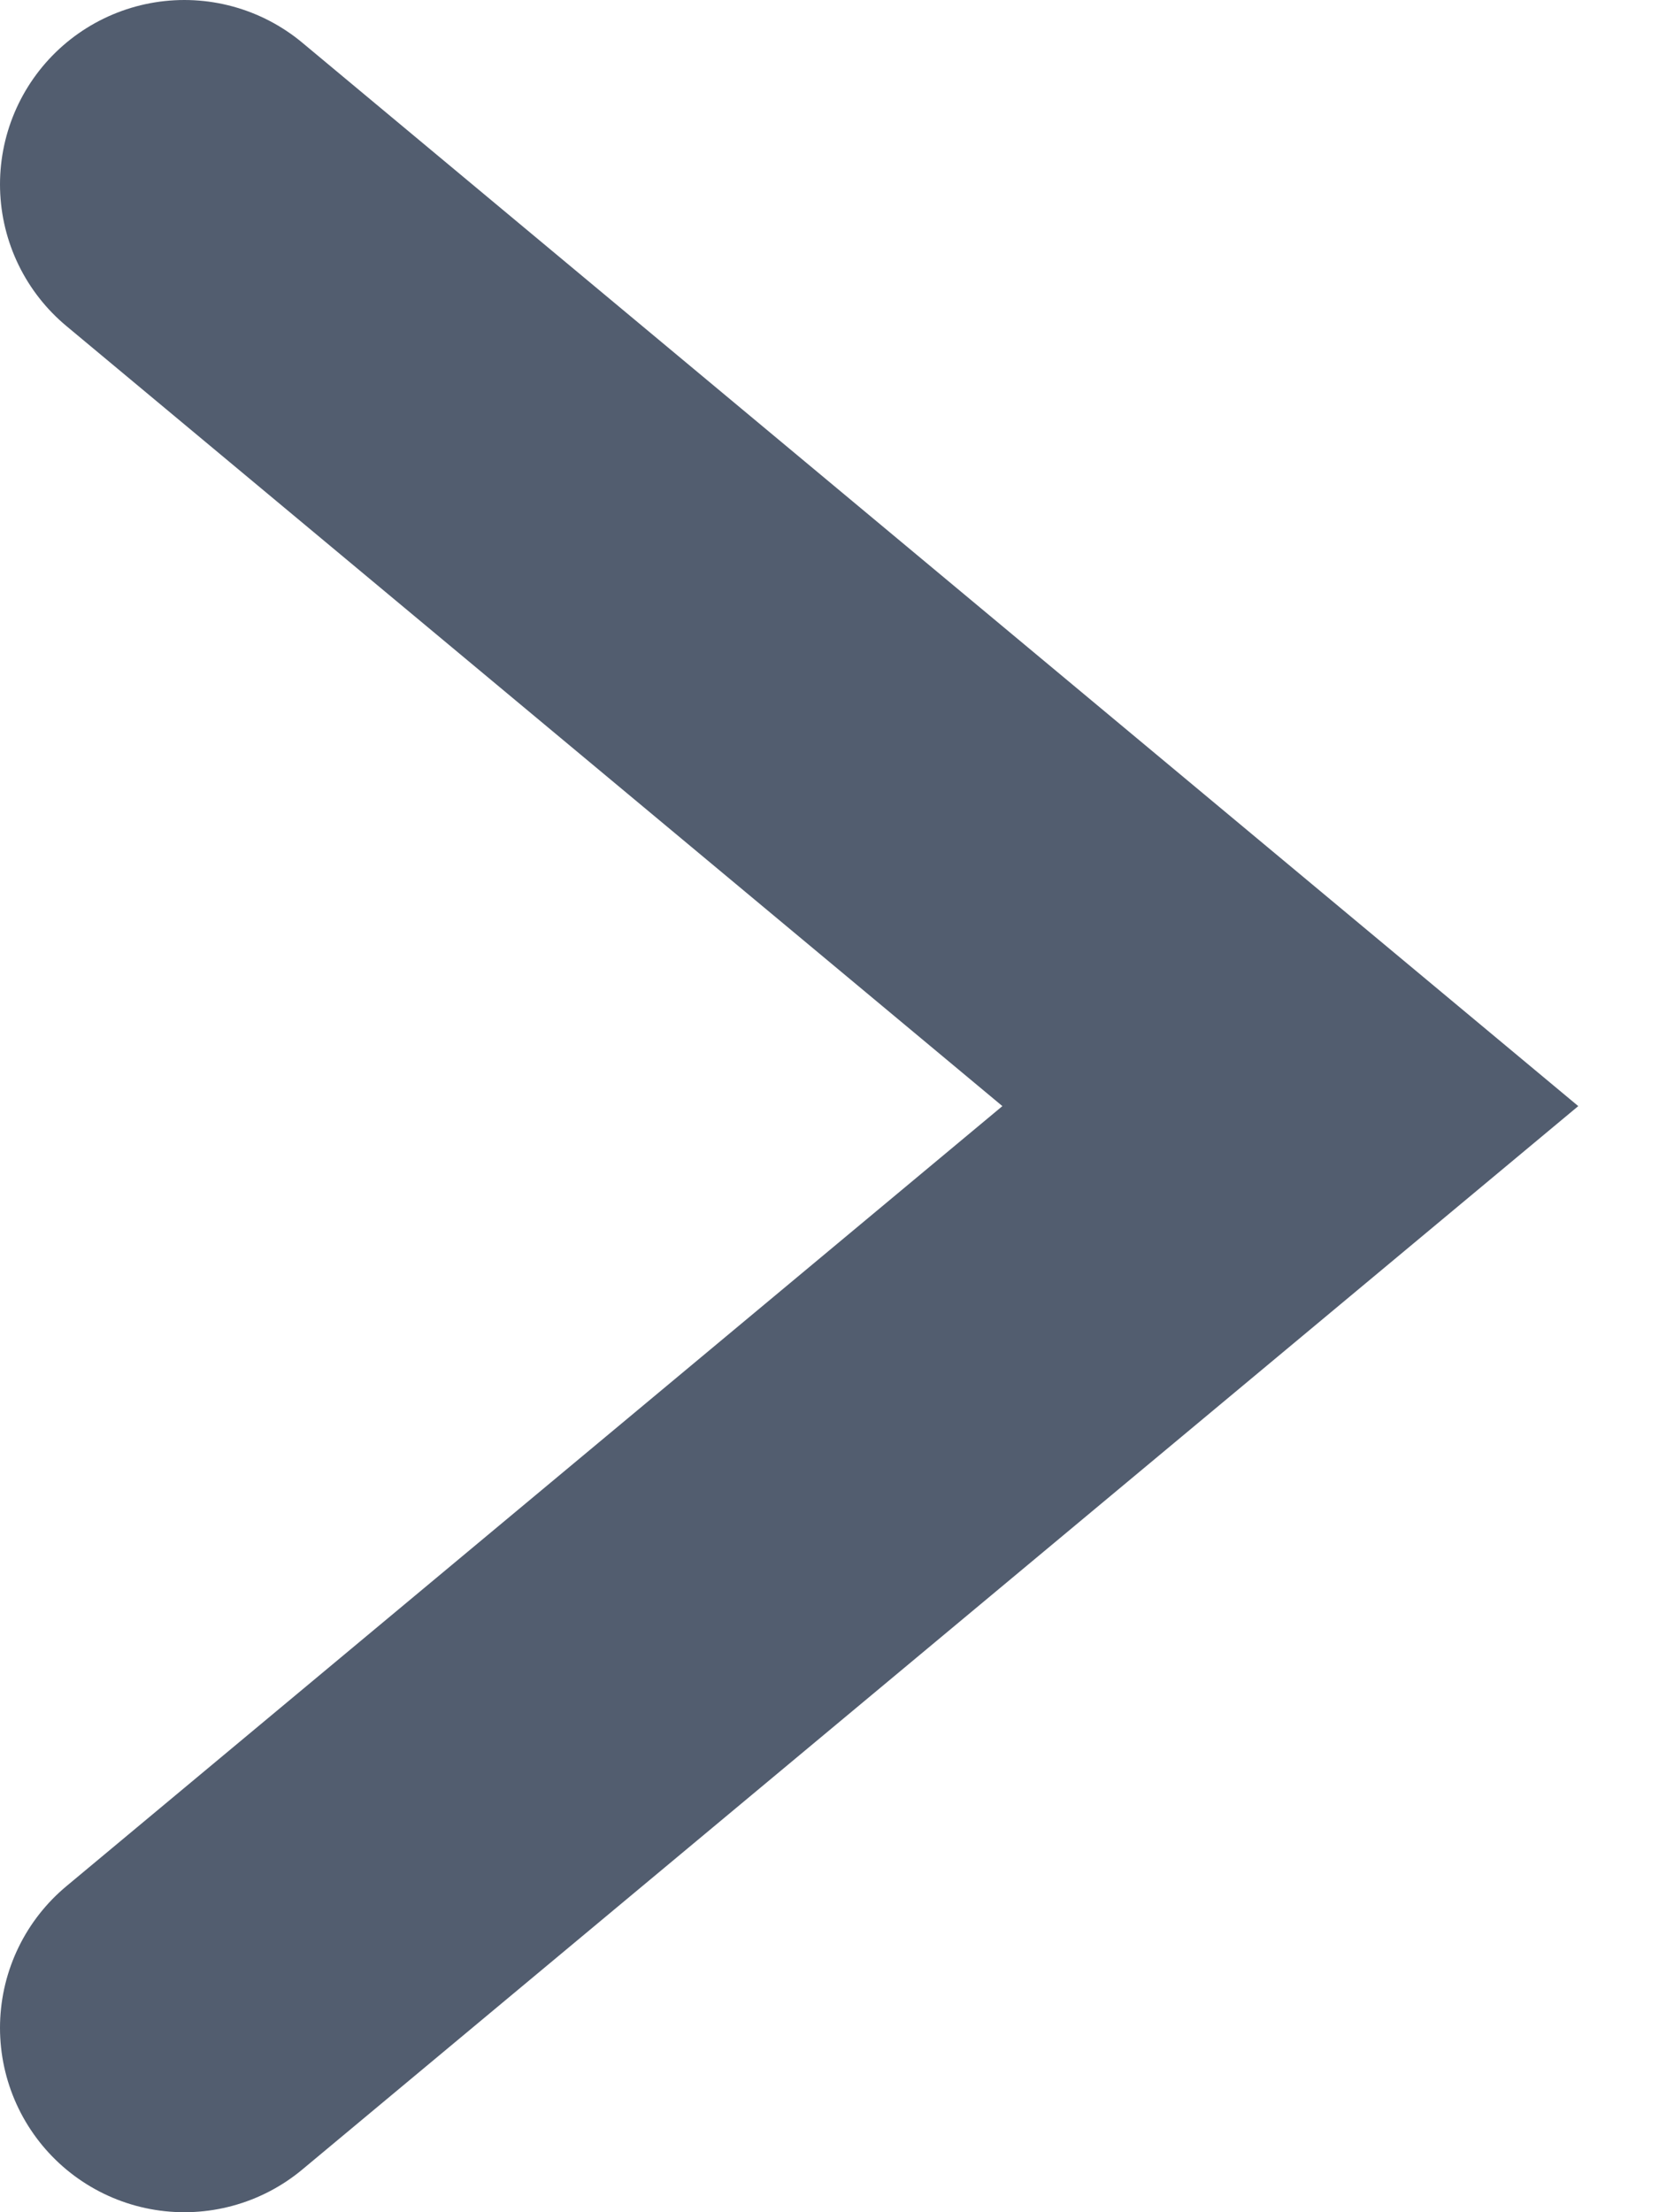 <?xml version="1.0" encoding="UTF-8"?> <svg xmlns="http://www.w3.org/2000/svg" width="9" height="12" viewBox="0 0 9 12" fill="none"><path d="M1 11L7 6L1 1" stroke="#525D6F" stroke-width="2" stroke-linecap="round"></path></svg> 